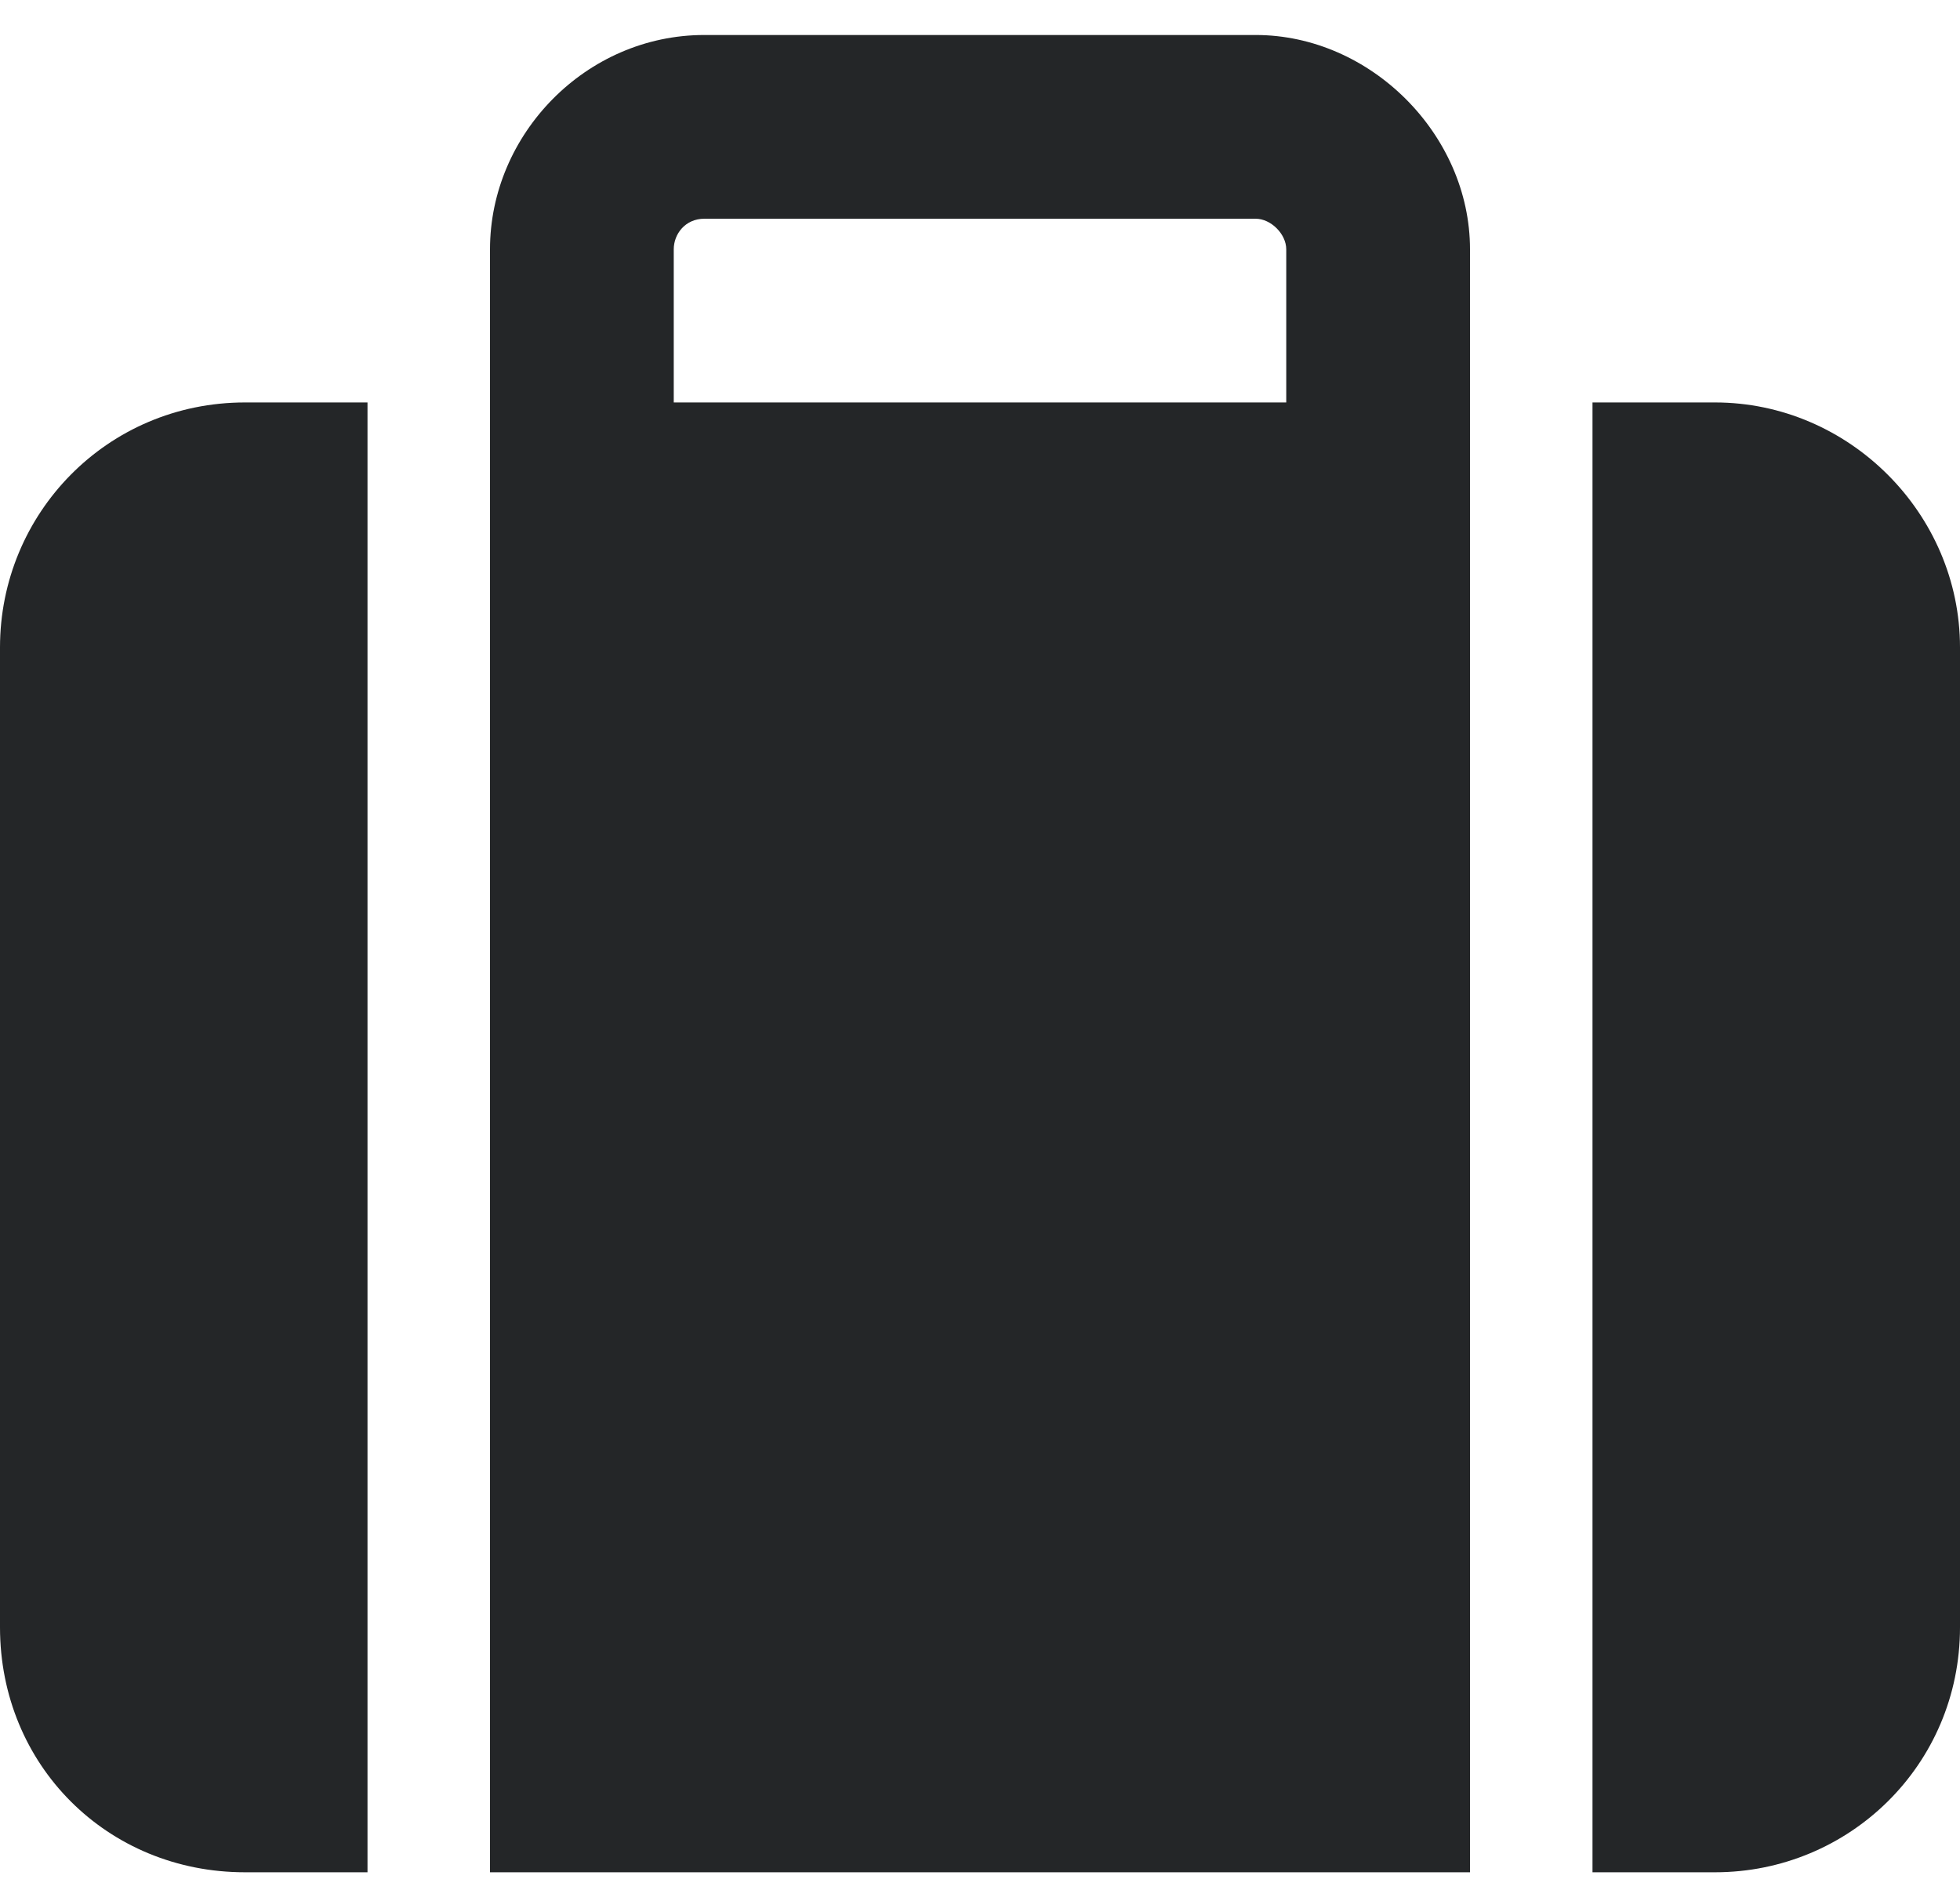<svg width="28" height="27" viewBox="0 0 28 27" fill="none" xmlns="http://www.w3.org/2000/svg">
<path d="M9.625 3.562V5.75H18.375V3.562C18.375 3.344 18.156 3.125 17.938 3.125H10.062C9.789 3.125 9.625 3.344 9.625 3.562ZM7 5.75V3.562C7 1.922 8.367 0.5 10.062 0.5H17.938C19.578 0.5 21 1.922 21 3.562V5.75V7.5V26.75H7V7.5V5.75ZM3.5 5.75H5.25V26.75H3.5C1.531 26.75 0 25.219 0 23.25V9.25C0 7.336 1.531 5.75 3.5 5.75ZM24.5 26.75H22.75V5.75H24.5C26.414 5.75 28 7.336 28 9.25V23.25C28 25.219 26.414 26.75 24.5 26.75Z" fill="#242628"/>
</svg>
